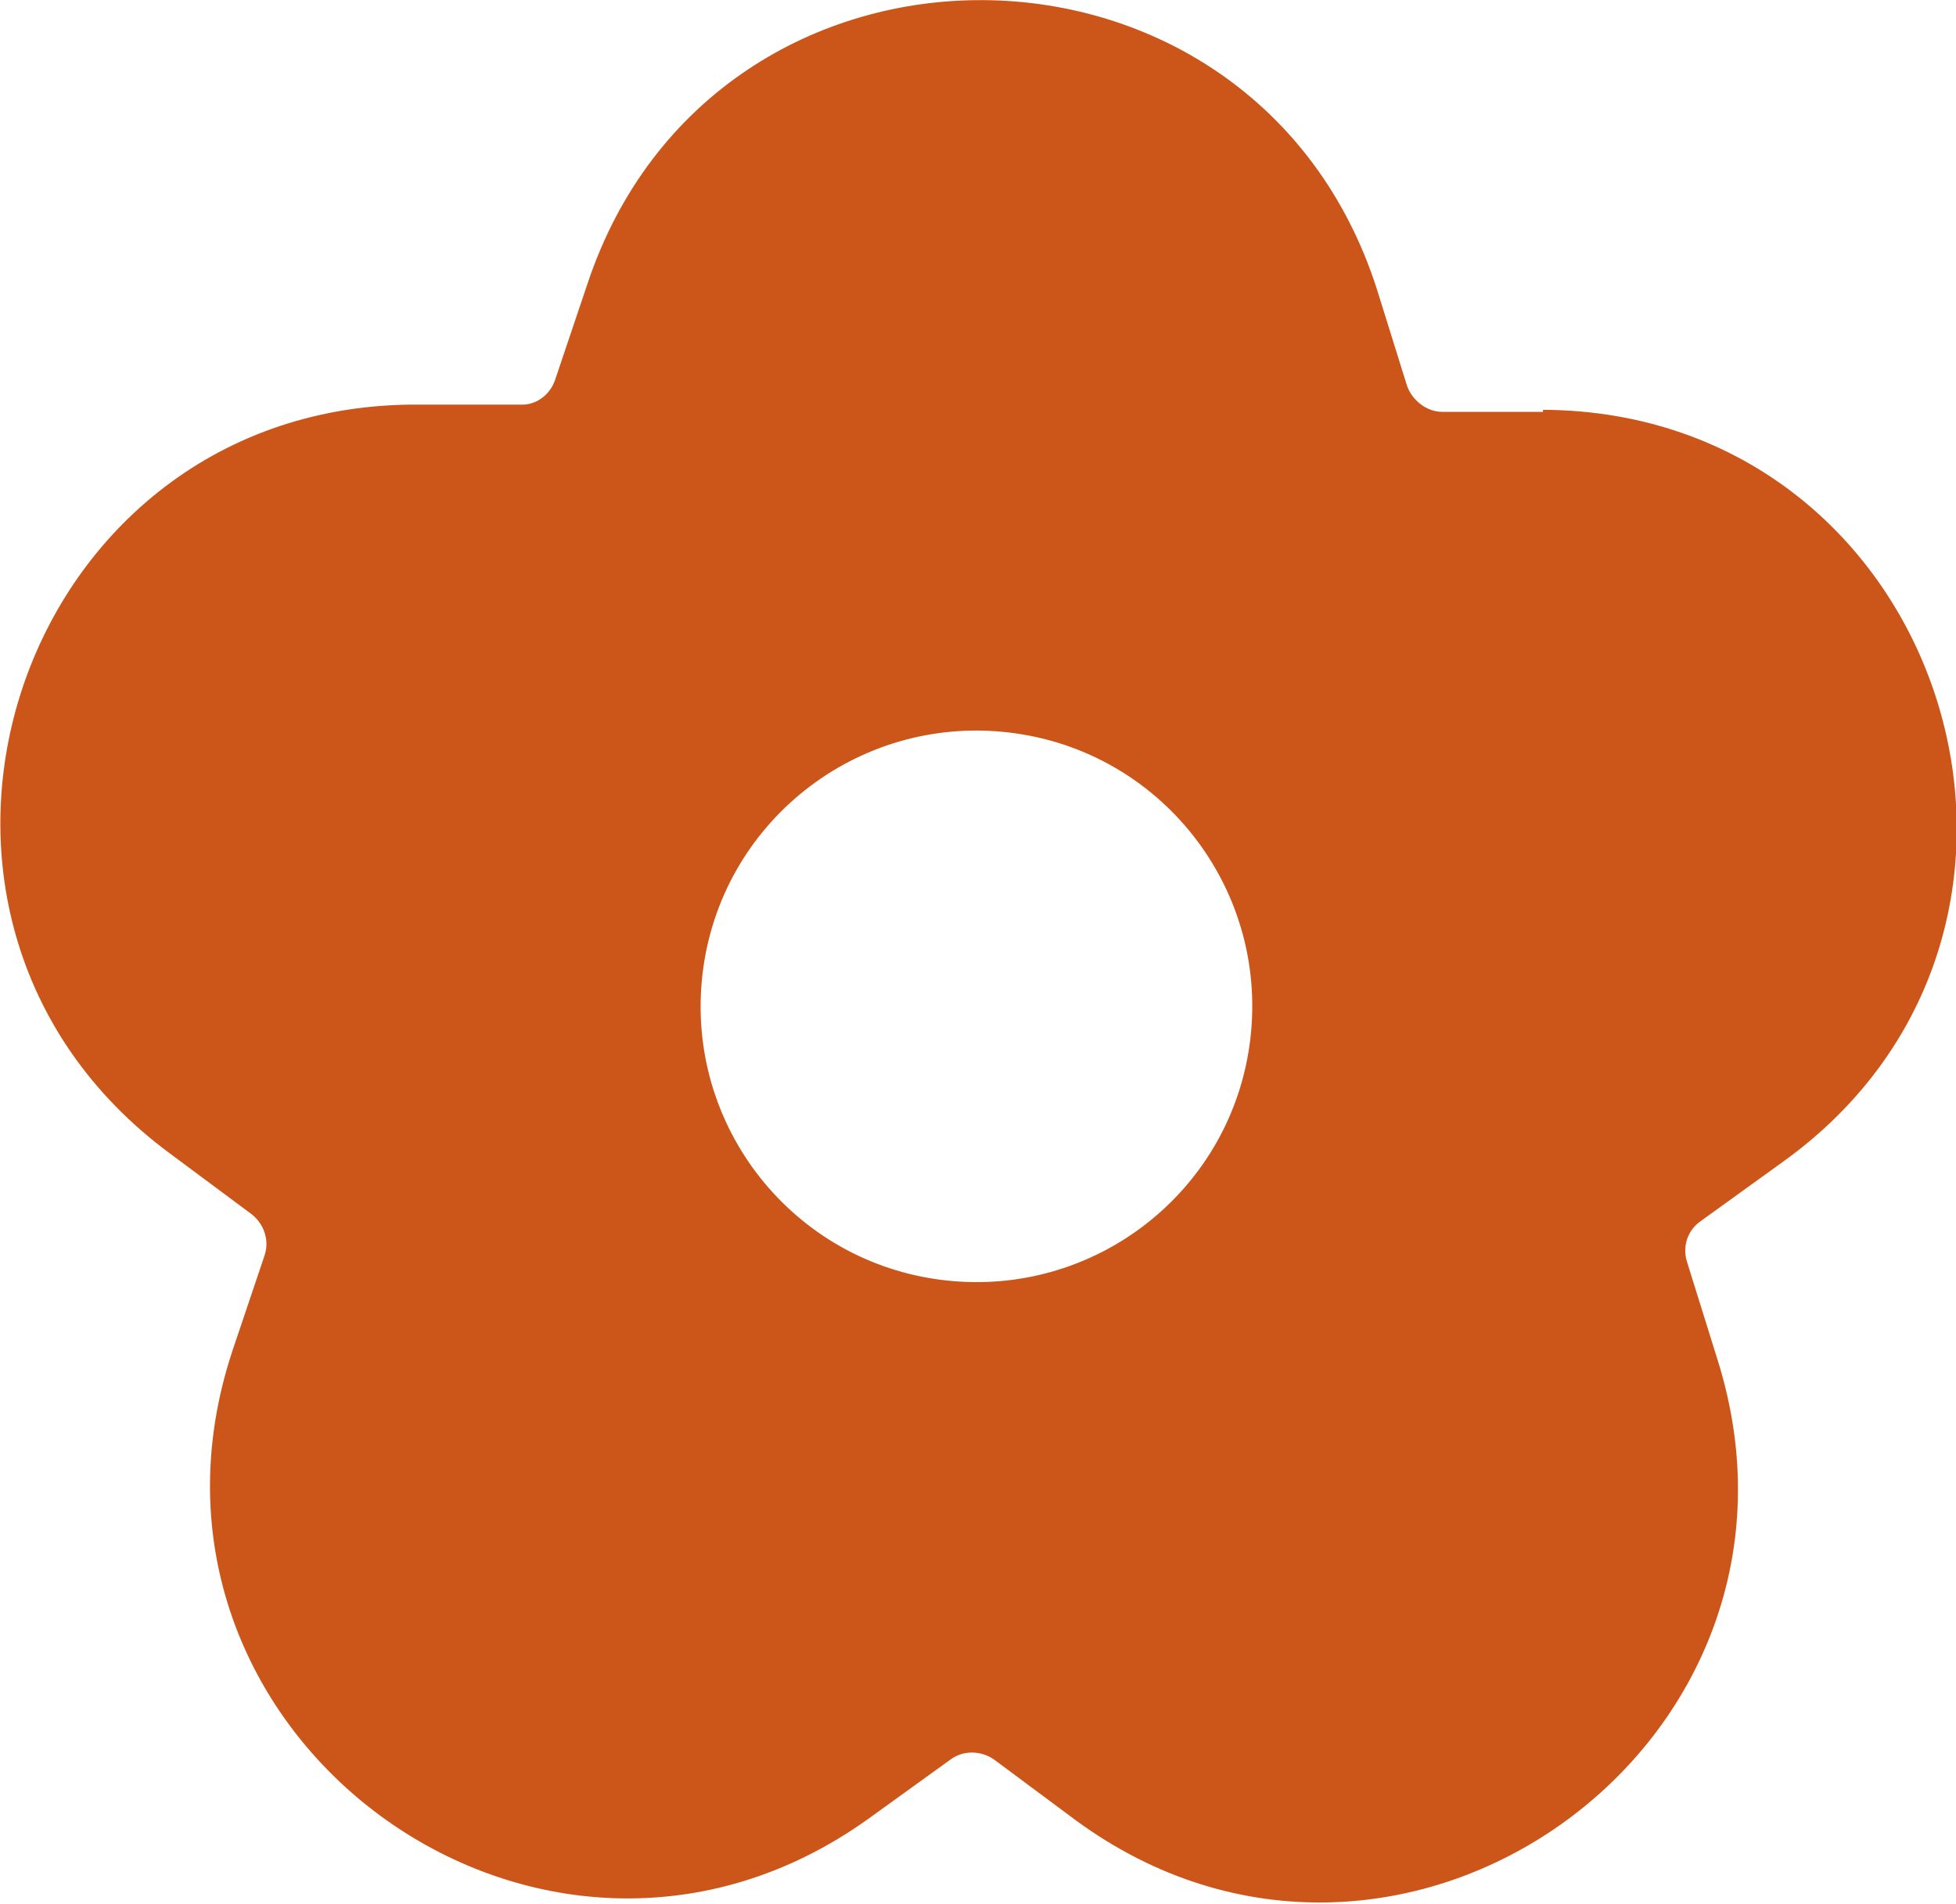 <svg xmlns="http://www.w3.org/2000/svg" id="Ebene_1" viewBox="0 0 188.5 183.5"><defs><style>      .st0 {        fill: #cc5619;      }    </style></defs><path class="st0" d="M148.7,39.7h-9.7c-1.5,0-2.9-1.1-3.4-2.5l-2.9-9.3c-11.8-36.9-63.9-37.3-76.1-.5l-3.1,9.2c-.5,1.5-1.9,2.5-3.4,2.4h-9.7c-38.8-.3-55.2,49.2-24,72.2l7.8,5.8c1.2.9,1.8,2.5,1.3,4l-3.1,9.2c-12.2,36.8,29.8,67.7,61.3,45.1l7.9-5.7c1.2-.9,2.9-.9,4.2,0l7.8,5.8c31.2,23,73.6-7.4,61.9-44.4l-2.9-9.3c-.5-1.5,0-3.1,1.3-4l7.9-5.7c31.5-22.6,15.7-72.3-23.1-72.5h0ZM91,123.4c-14.6-1.7-25-14.9-23.3-29.5s14.9-25,29.5-23.3,25,14.9,23.3,29.5c-1.7,14.6-14.9,25-29.5,23.3Z"></path></svg>